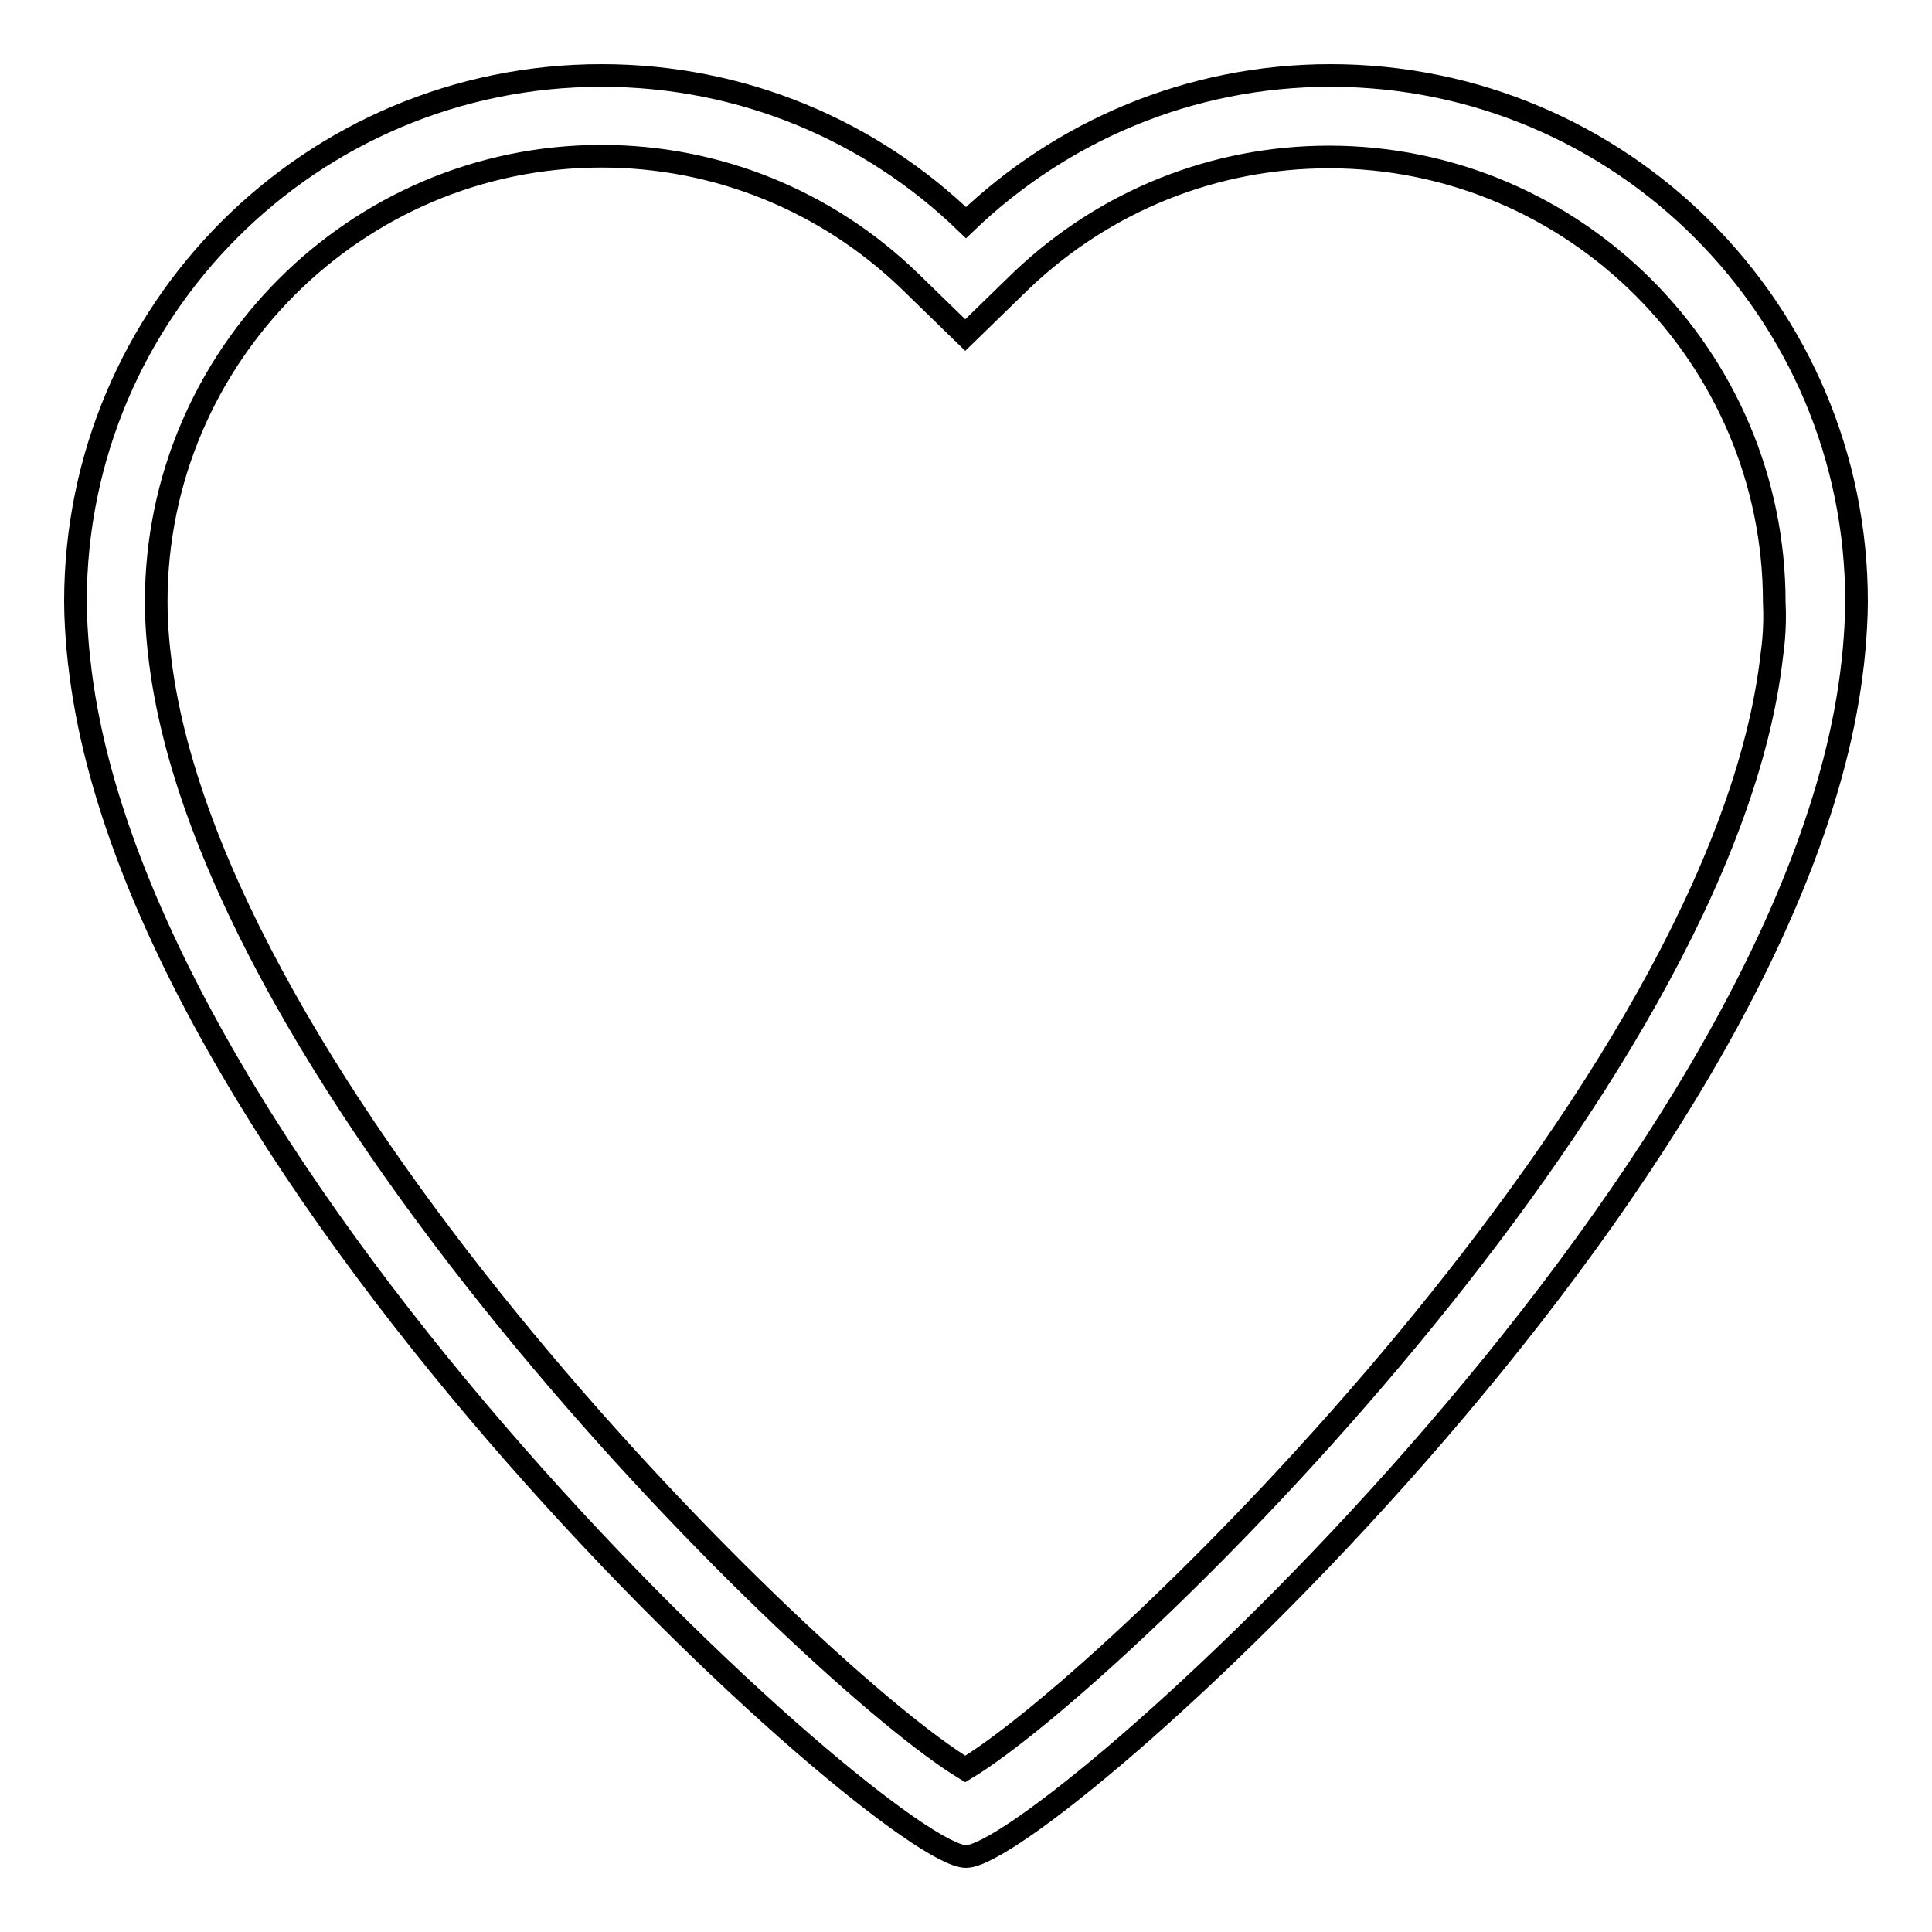 <?xml version="1.0" encoding="utf-8"?>
<!-- Svg Vector Icons : http://www.onlinewebfonts.com/icon -->
<!DOCTYPE svg PUBLIC "-//W3C//DTD SVG 1.1//EN" "http://www.w3.org/Graphics/SVG/1.1/DTD/svg11.dtd">
<svg version="1.1" xmlns="http://www.w3.org/2000/svg" xmlns:xlink="http://www.w3.org/1999/xlink" x="0px" y="0px" viewBox="0 0 256 256" enable-background="new 0 0 256 256" xml:space="preserve">
<g><g><path stroke-width="3" fill-opacity="0" stroke="#000000"  d="M234.8,86.6c-6.3,57.4-86.9,135.8-106.9,147.8C108,222.4,27.4,143.9,21.1,86.5c0,0-0.4-3.1-0.4-6.8c0-32.5,26.5-59,59-59c15.3,0,29.8,5.9,40.8,16.5l7.4,7.2l7.4-7.2c11.1-10.6,25.6-16.4,40.8-16.4c32.5,0,59,26.5,59,59C235.3,83.5,234.8,86.6,234.8,86.6L234.8,86.6z M246,79.7c0-38.5-31.2-69.7-69.7-69.7c-18.7,0-35.7,7.4-48.3,19.5C115.5,17.4,98.5,10,79.7,10C41.2,10,10,41.2,10,79.7c0,4.5,0.7,9.8,0.5,8C18,156.6,117.7,246,128,246c10.3,0,110-89.4,117.5-158.2C245.3,89.6,246,84.2,246,79.7L246,79.7z"/></g></g>
</svg>
